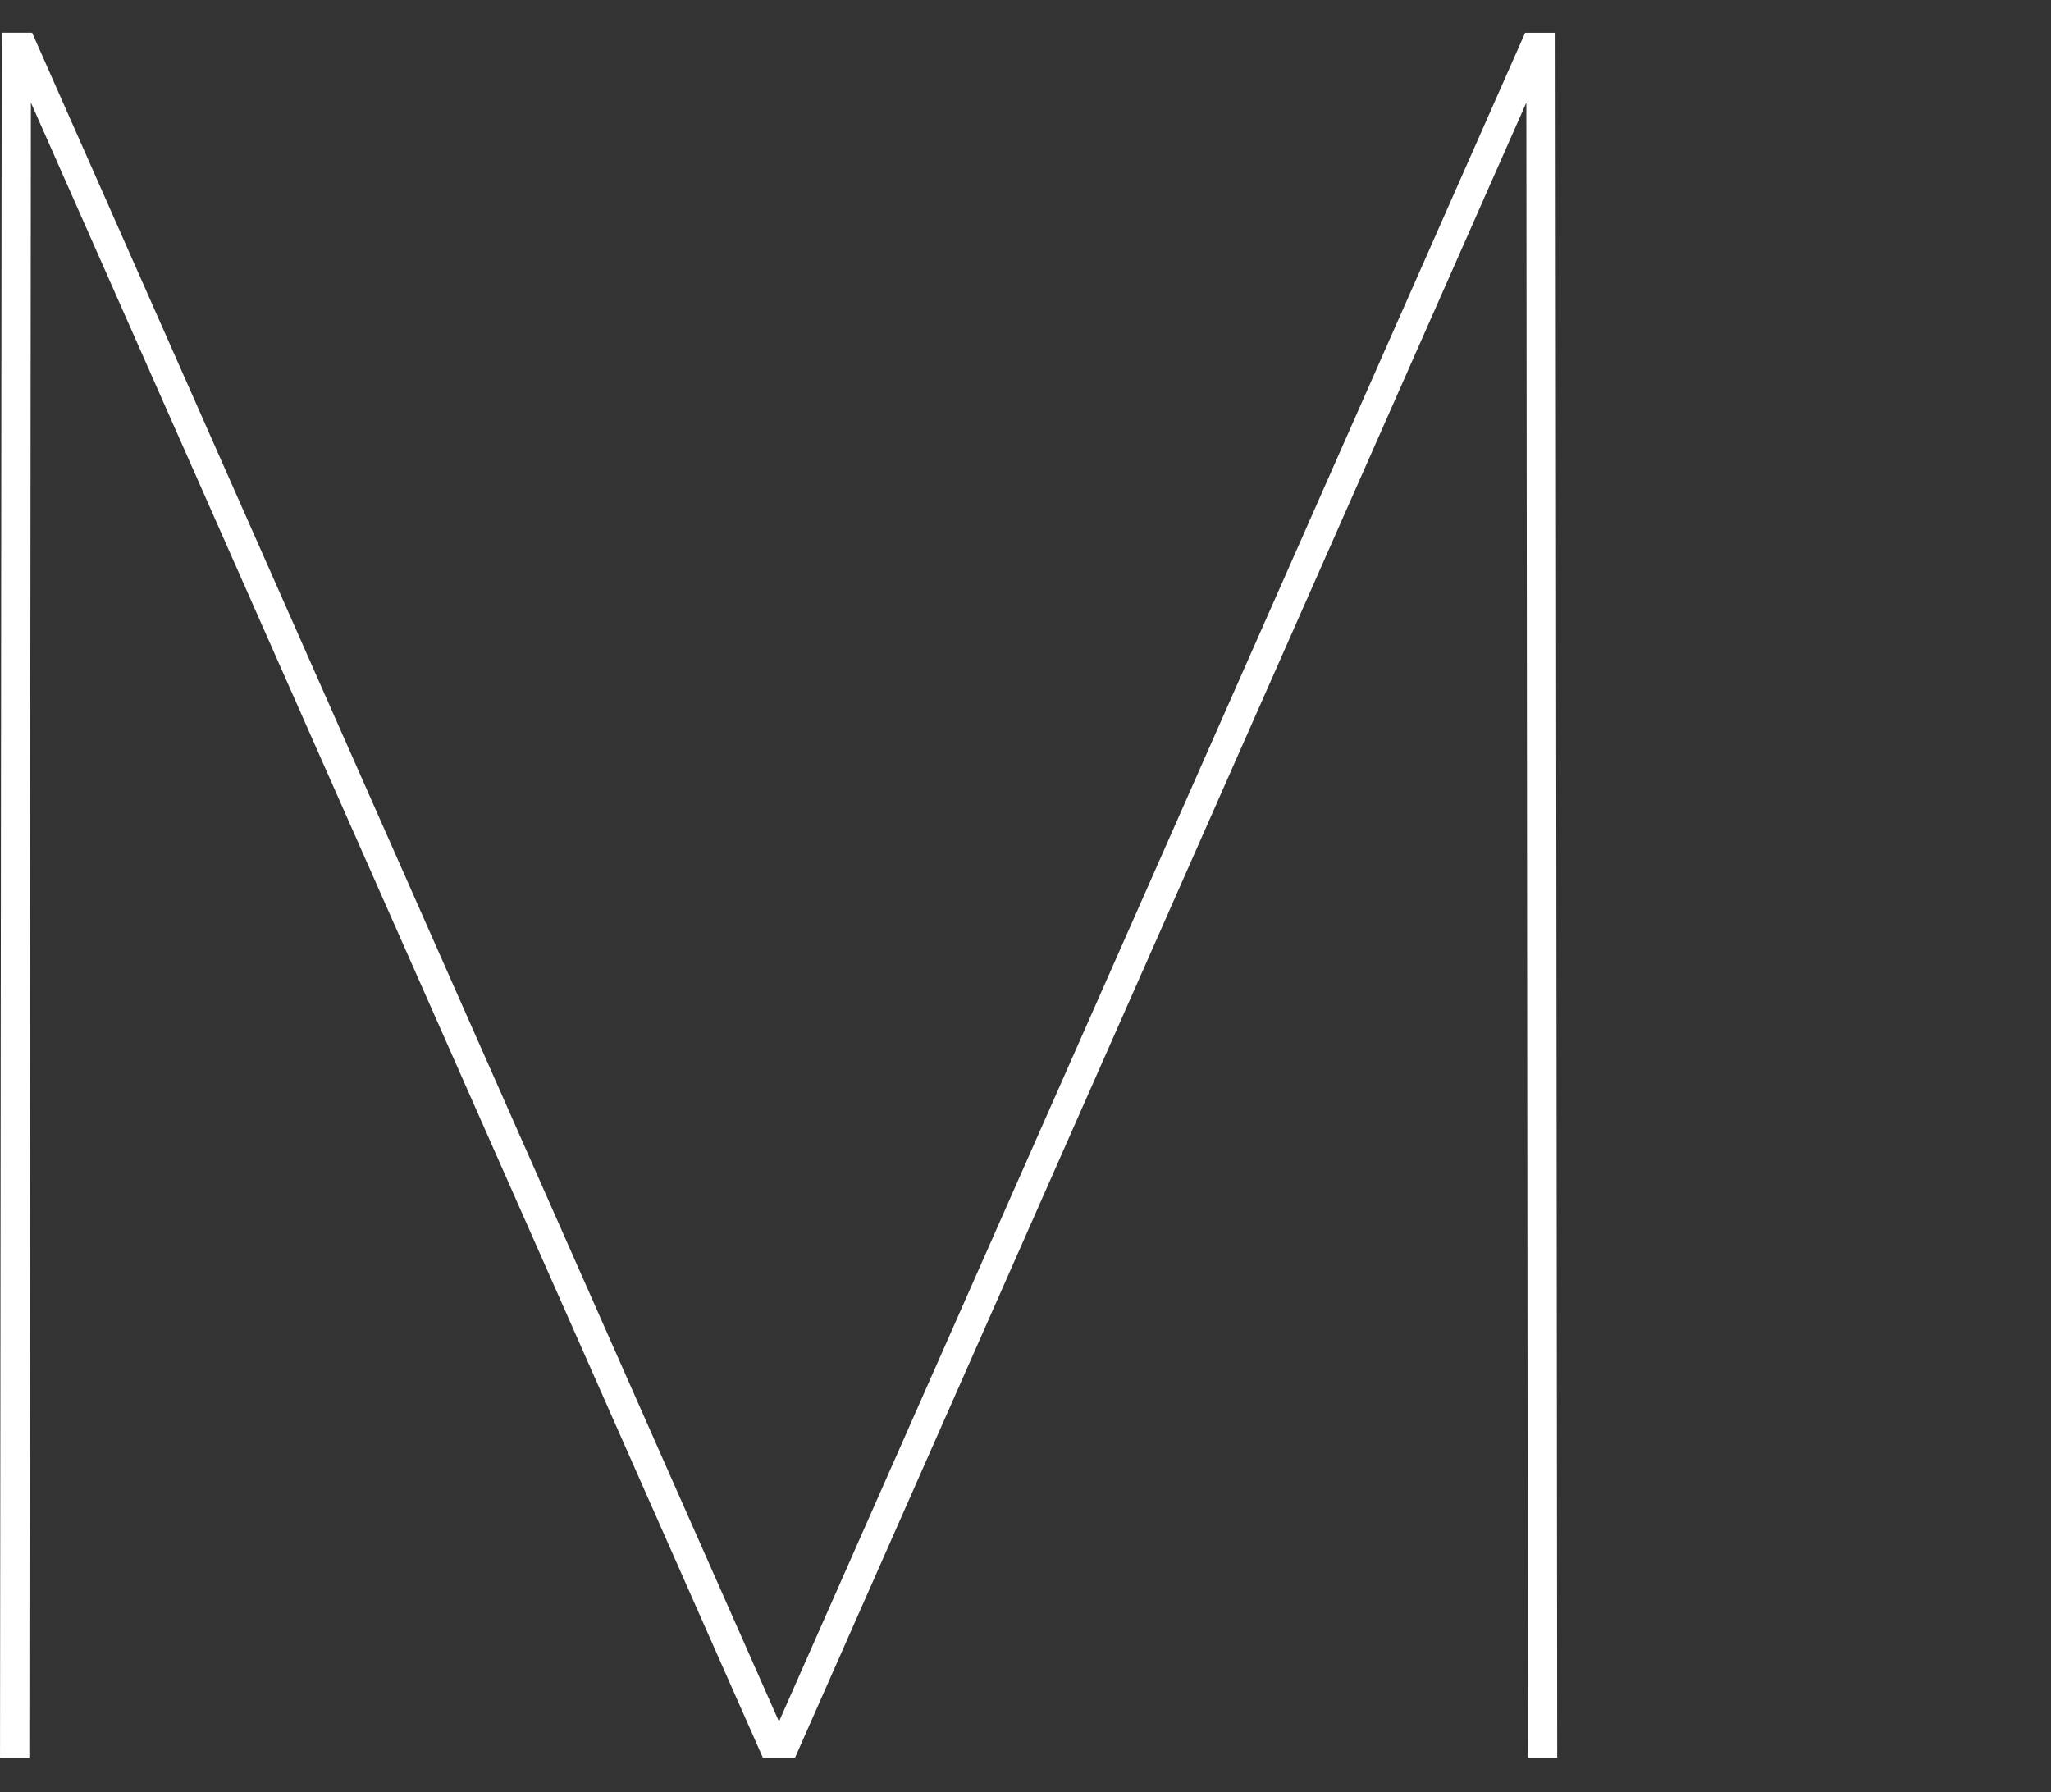 <svg xmlns="http://www.w3.org/2000/svg" width="131.628" height="115" viewBox="0 0 131.628 115">
  <rect x="0" y="0" width="131.628" height="115" fill="#333333" stroke="none"/>
  <g id="_05_M" data-name="05_M" transform="translate(-732.372 -2482)">
    <path id="パス_81034" data-name="パス 81034" d="M1209.457,877.628l.1-106.218,46.98,106.218h2.056l46.939-106.215.1,106.215h1.881l-.108-110.659-.006-.037h-1.944L1257.568,875.3l-47.932-108.371h-1.945l-.006.037-.109,110.659h1.881Z" transform="translate(-475.203 1717.169)" fill="#fff"/>
    <rect id="長方形_1228" data-name="長方形 1228" width="55" height="115" transform="translate(809 2482)" fill="none"/>
  </g>
</svg>
